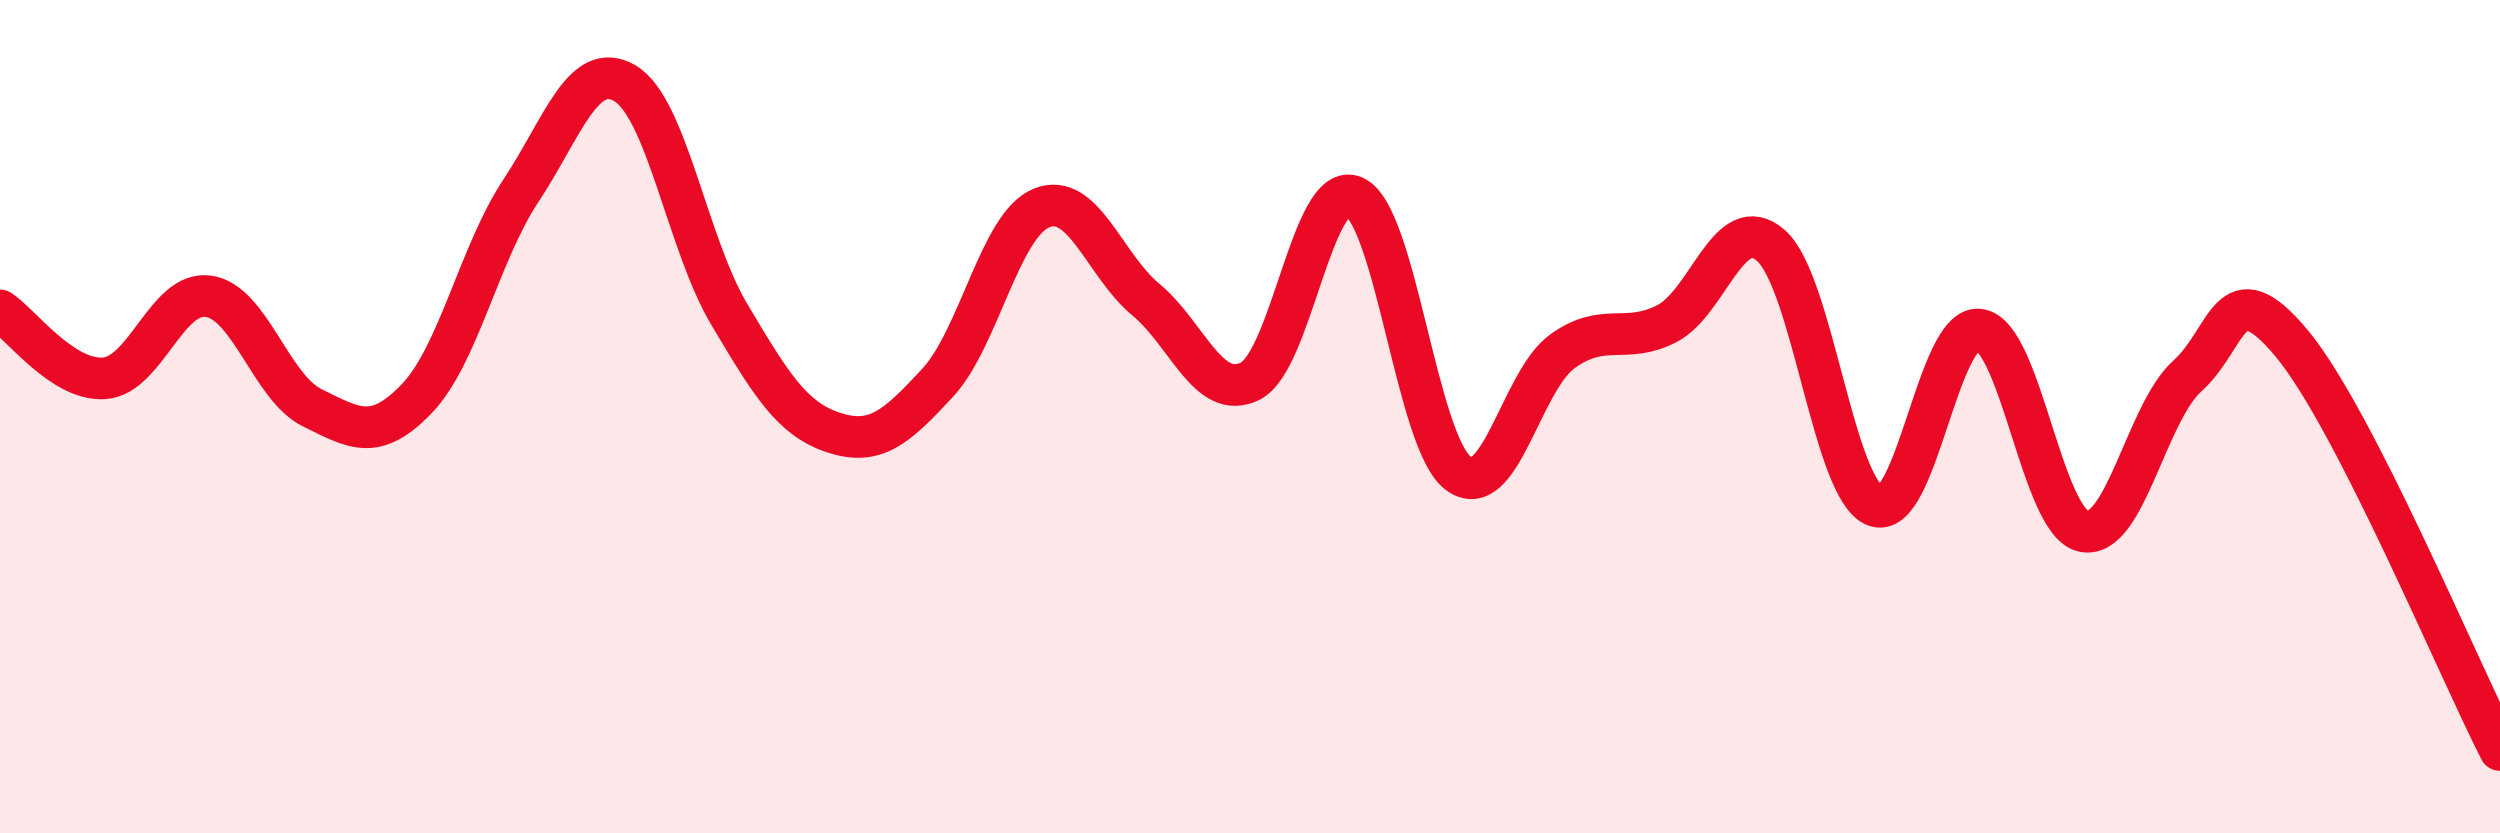 
    <svg width="60" height="20" viewBox="0 0 60 20" xmlns="http://www.w3.org/2000/svg">
      <path
        d="M 0,7.45 C 0.5,7.78 1.5,9.15 2.5,9.08 C 3.5,9.01 4,6.97 5,7.11 C 6,7.25 6.5,9.3 7.5,9.79 C 8.5,10.28 9,10.61 10,9.57 C 11,8.53 11.5,6.09 12.5,4.58 C 13.5,3.07 14,1.41 15,2 C 16,2.59 16.5,5.86 17.5,7.54 C 18.5,9.22 19,10.05 20,10.38 C 21,10.71 21.5,10.27 22.5,9.19 C 23.5,8.11 24,5.39 25,4.99 C 26,4.59 26.5,6.36 27.5,7.19 C 28.5,8.02 29,9.64 30,9.15 C 31,8.66 31.5,4.28 32.5,4.72 C 33.5,5.16 34,10.62 35,11.36 C 36,12.1 36.5,9.15 37.5,8.43 C 38.5,7.71 39,8.28 40,7.77 C 41,7.26 41.5,5.02 42.5,5.89 C 43.5,6.76 44,11.74 45,12.14 C 46,12.54 46.5,7.79 47.5,7.91 C 48.5,8.03 49,12.53 50,12.75 C 51,12.97 51.5,9.92 52.5,9.02 C 53.5,8.12 53.5,6.44 55,8.24 C 56.5,10.04 59,16.05 60,18L60 20L0 20Z"
        fill="#EB0A25"
        opacity="0.1"
        stroke-linecap="round"
        stroke-linejoin="round"
      />
      <path
        d="M 0,7.45 C 0.5,7.78 1.5,9.15 2.5,9.08 C 3.5,9.01 4,6.97 5,7.11 C 6,7.25 6.5,9.3 7.5,9.79 C 8.5,10.28 9,10.61 10,9.57 C 11,8.53 11.5,6.09 12.5,4.58 C 13.5,3.07 14,1.41 15,2 C 16,2.59 16.5,5.86 17.5,7.54 C 18.5,9.22 19,10.05 20,10.38 C 21,10.71 21.5,10.27 22.5,9.19 C 23.5,8.11 24,5.39 25,4.99 C 26,4.59 26.5,6.36 27.5,7.19 C 28.5,8.02 29,9.64 30,9.15 C 31,8.66 31.5,4.28 32.5,4.72 C 33.5,5.16 34,10.62 35,11.36 C 36,12.1 36.5,9.15 37.5,8.43 C 38.5,7.71 39,8.28 40,7.77 C 41,7.26 41.5,5.02 42.5,5.89 C 43.5,6.76 44,11.74 45,12.14 C 46,12.54 46.5,7.79 47.5,7.91 C 48.5,8.03 49,12.53 50,12.75 C 51,12.97 51.5,9.92 52.5,9.02 C 53.5,8.12 53.5,6.44 55,8.24 C 56.5,10.04 59,16.05 60,18"
        stroke="#EB0A25"
        stroke-width="1"
        fill="none"
        stroke-linecap="round"
        stroke-linejoin="round"
      />
    </svg>
  